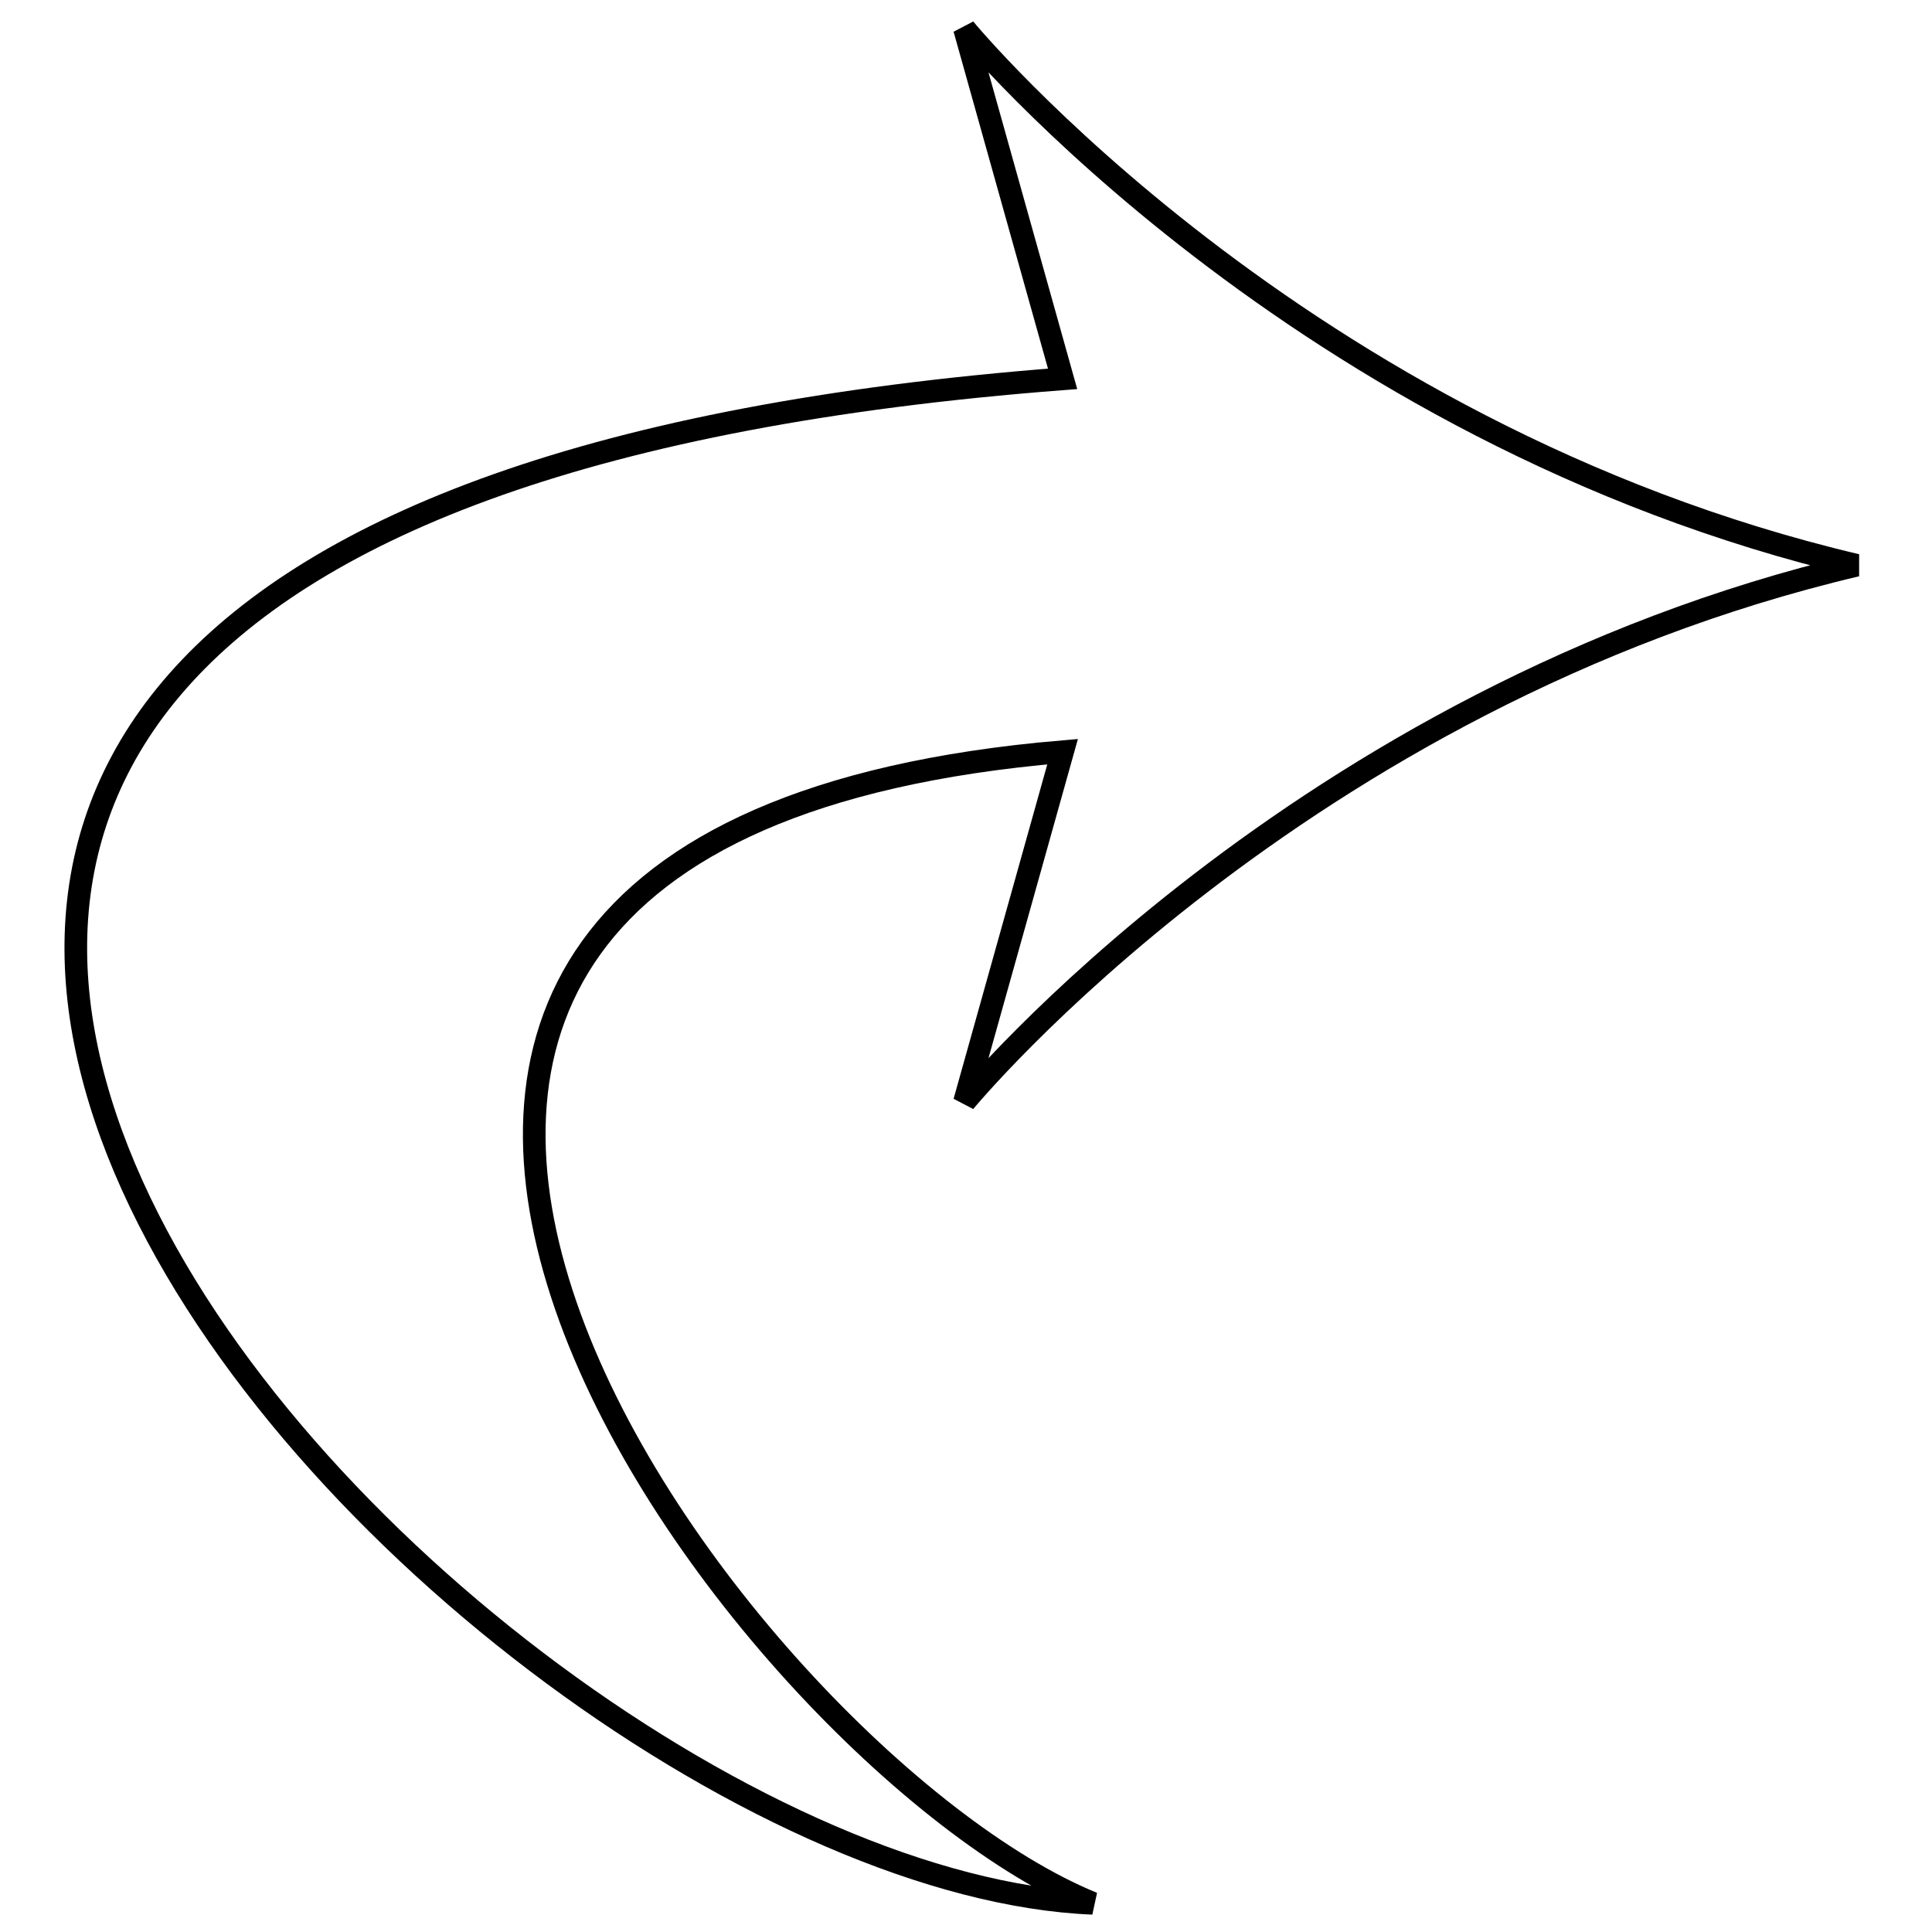 <?xml version="1.0" encoding="utf-8"?>
<!-- Svg Vector Icons : http://www.onlinewebfonts.com/icon -->
<!DOCTYPE svg PUBLIC "-//W3C//DTD SVG 1.1//EN" "http://www.w3.org/Graphics/SVG/1.1/DTD/svg11.dtd">
<svg version="1.1" xmlns="http://www.w3.org/2000/svg" xmlns:xlink="http://www.w3.org/1999/xlink" x="0px" y="0px" viewBox="0 0 256 256" enable-background="new 0 0 256 256" xml:space="preserve">
<g><g><path stroke-width="3" fill-opacity="0" stroke="#000000"  d="M127.8,146c0,0,44.1-53.6,118.2-71.1C171.9,57.4,127.8,3.8,127.8,3.8l13,46.4c-249.1,19.1-81,198.5,4,202C97.7,233,7,111,140.8,99.6L127.8,146L127.8,146z"/></g></g>
</svg>